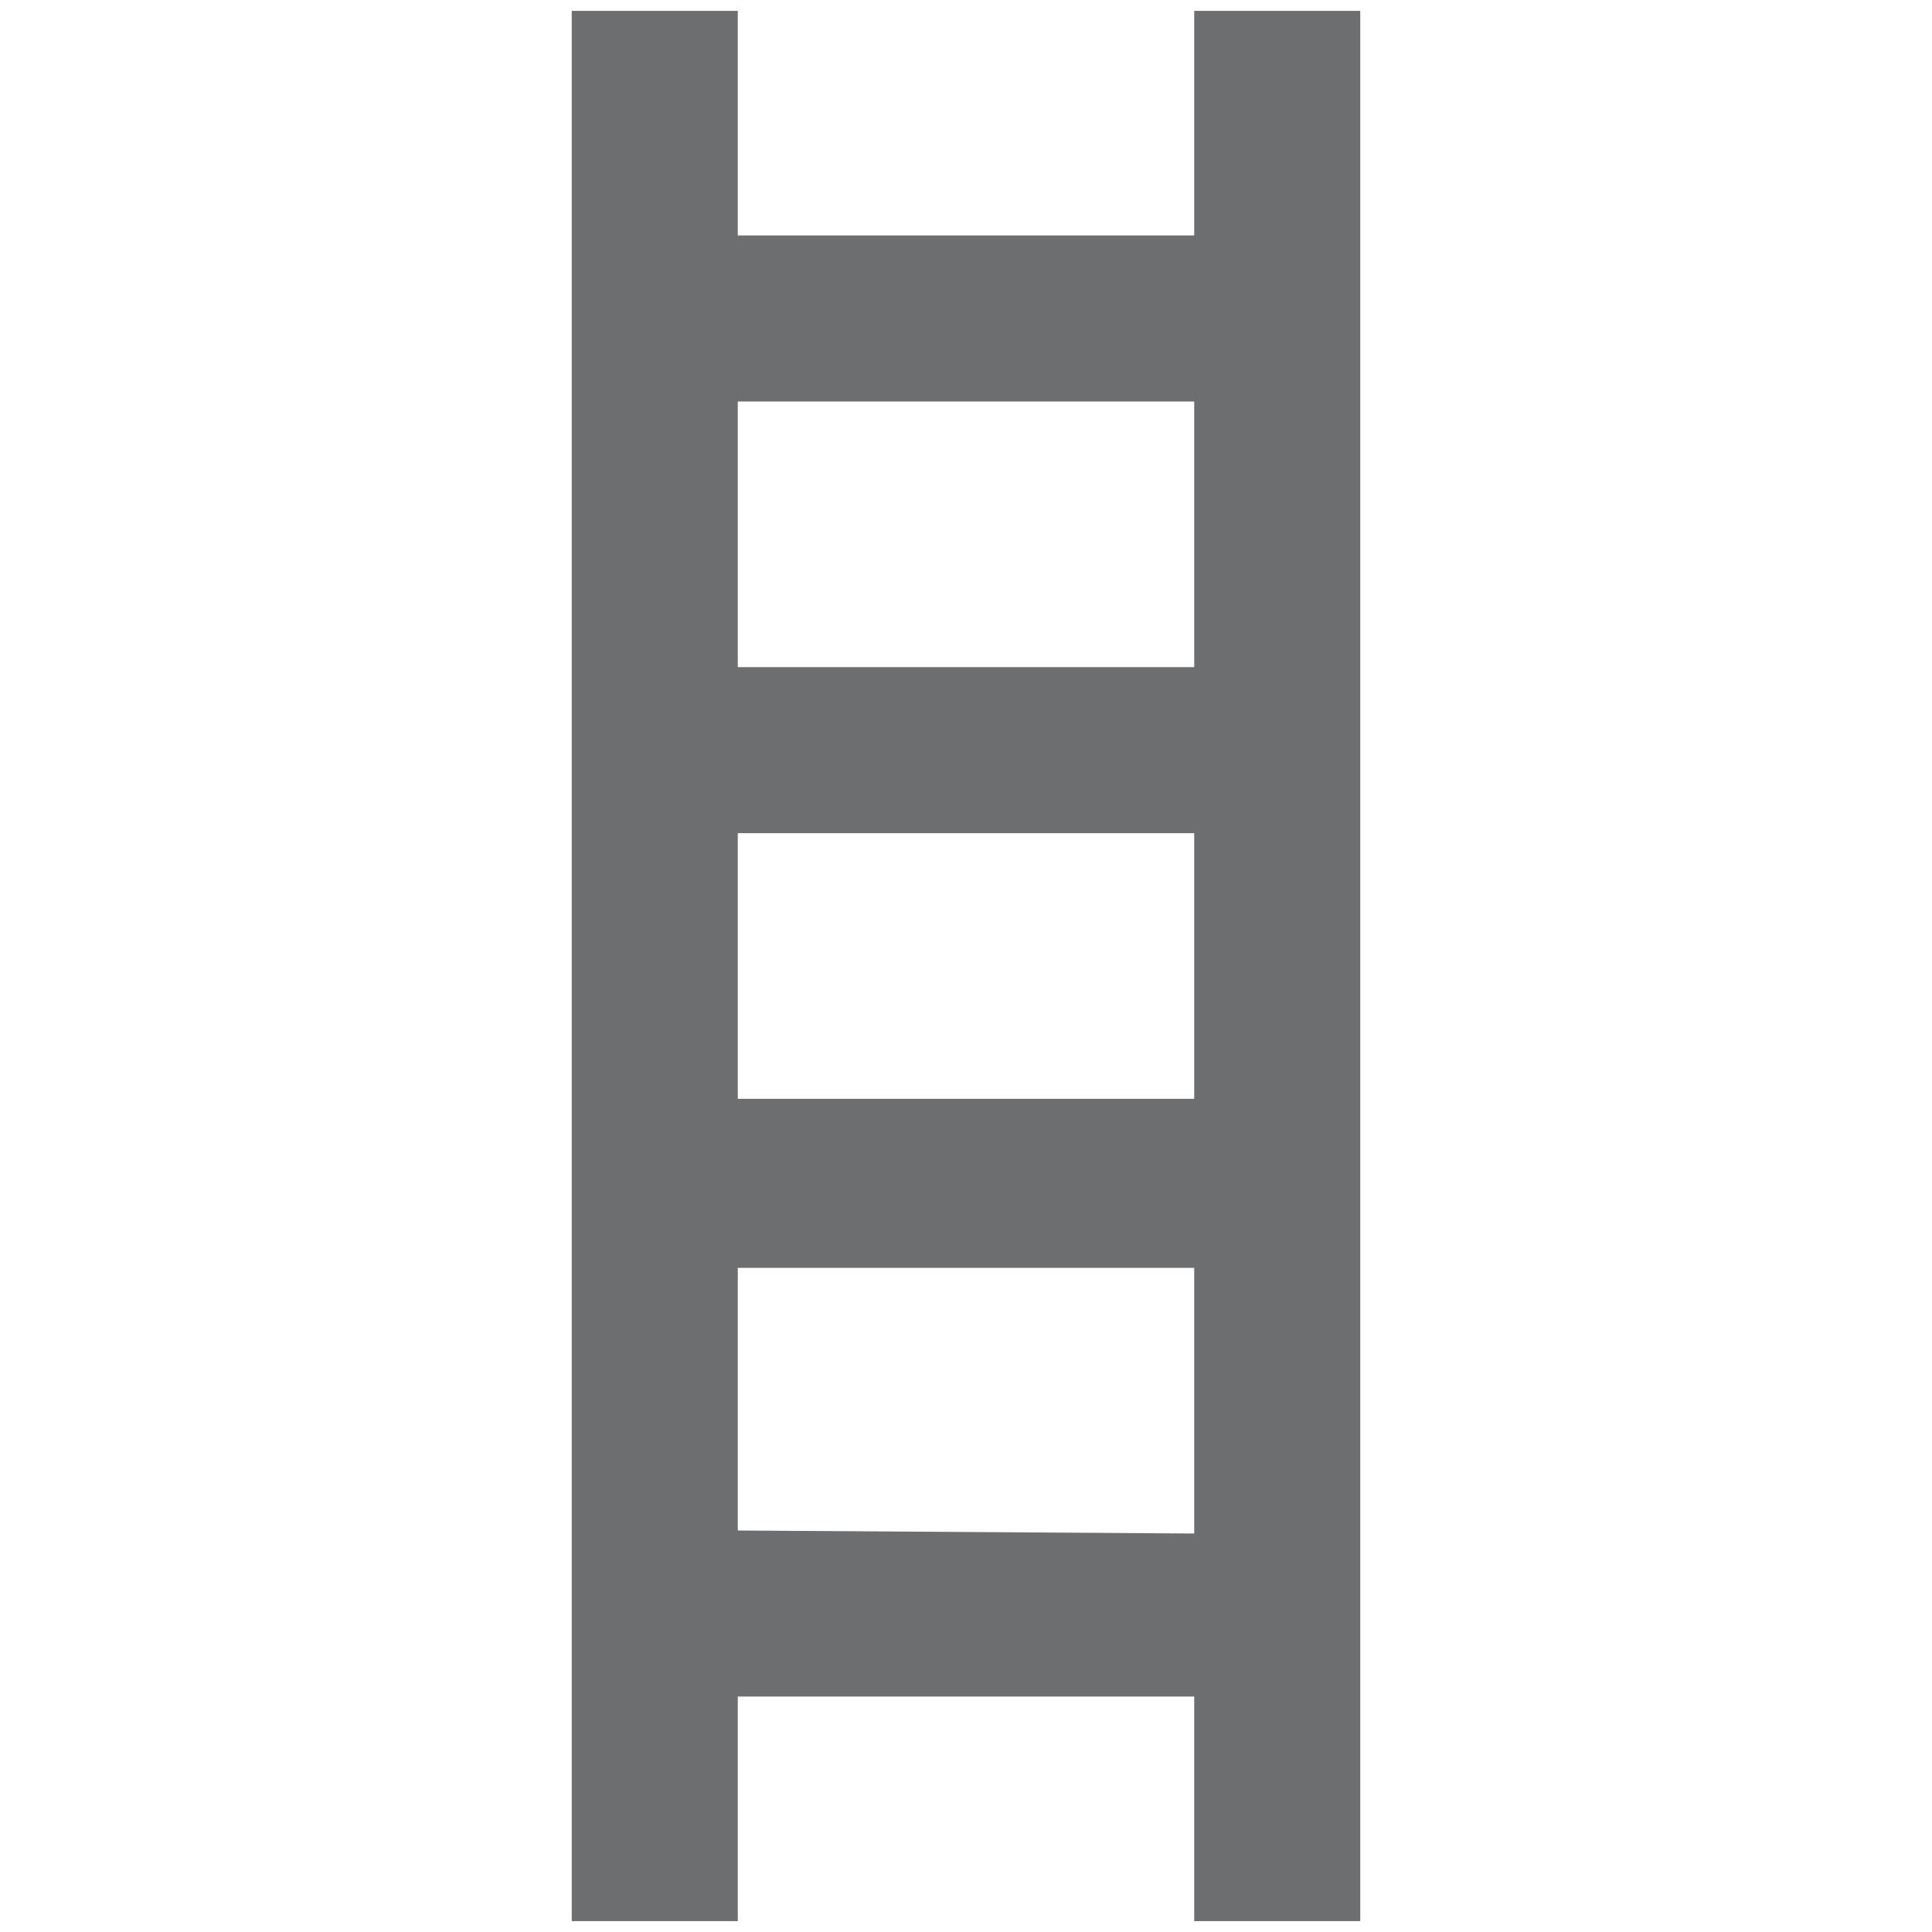 ﻿<svg id="Layer_1" data-name="Layer 1" xmlns="http://www.w3.org/2000/svg" viewBox="0 0 32 32"><defs><style>.cls-1{fill:#6d6e70;}</style></defs><title>47</title><path class="cls-1" d="M19.78.18V3.9H12.22V.18H9.47V31.82h2.75V28.1h7.56v3.72h2.75V.18Zm0,6.47v4.4H12.22V6.65Zm0,7.15v4.4H12.22V13.8ZM12.22,25.35V21h7.56v4.4Z"/></svg>